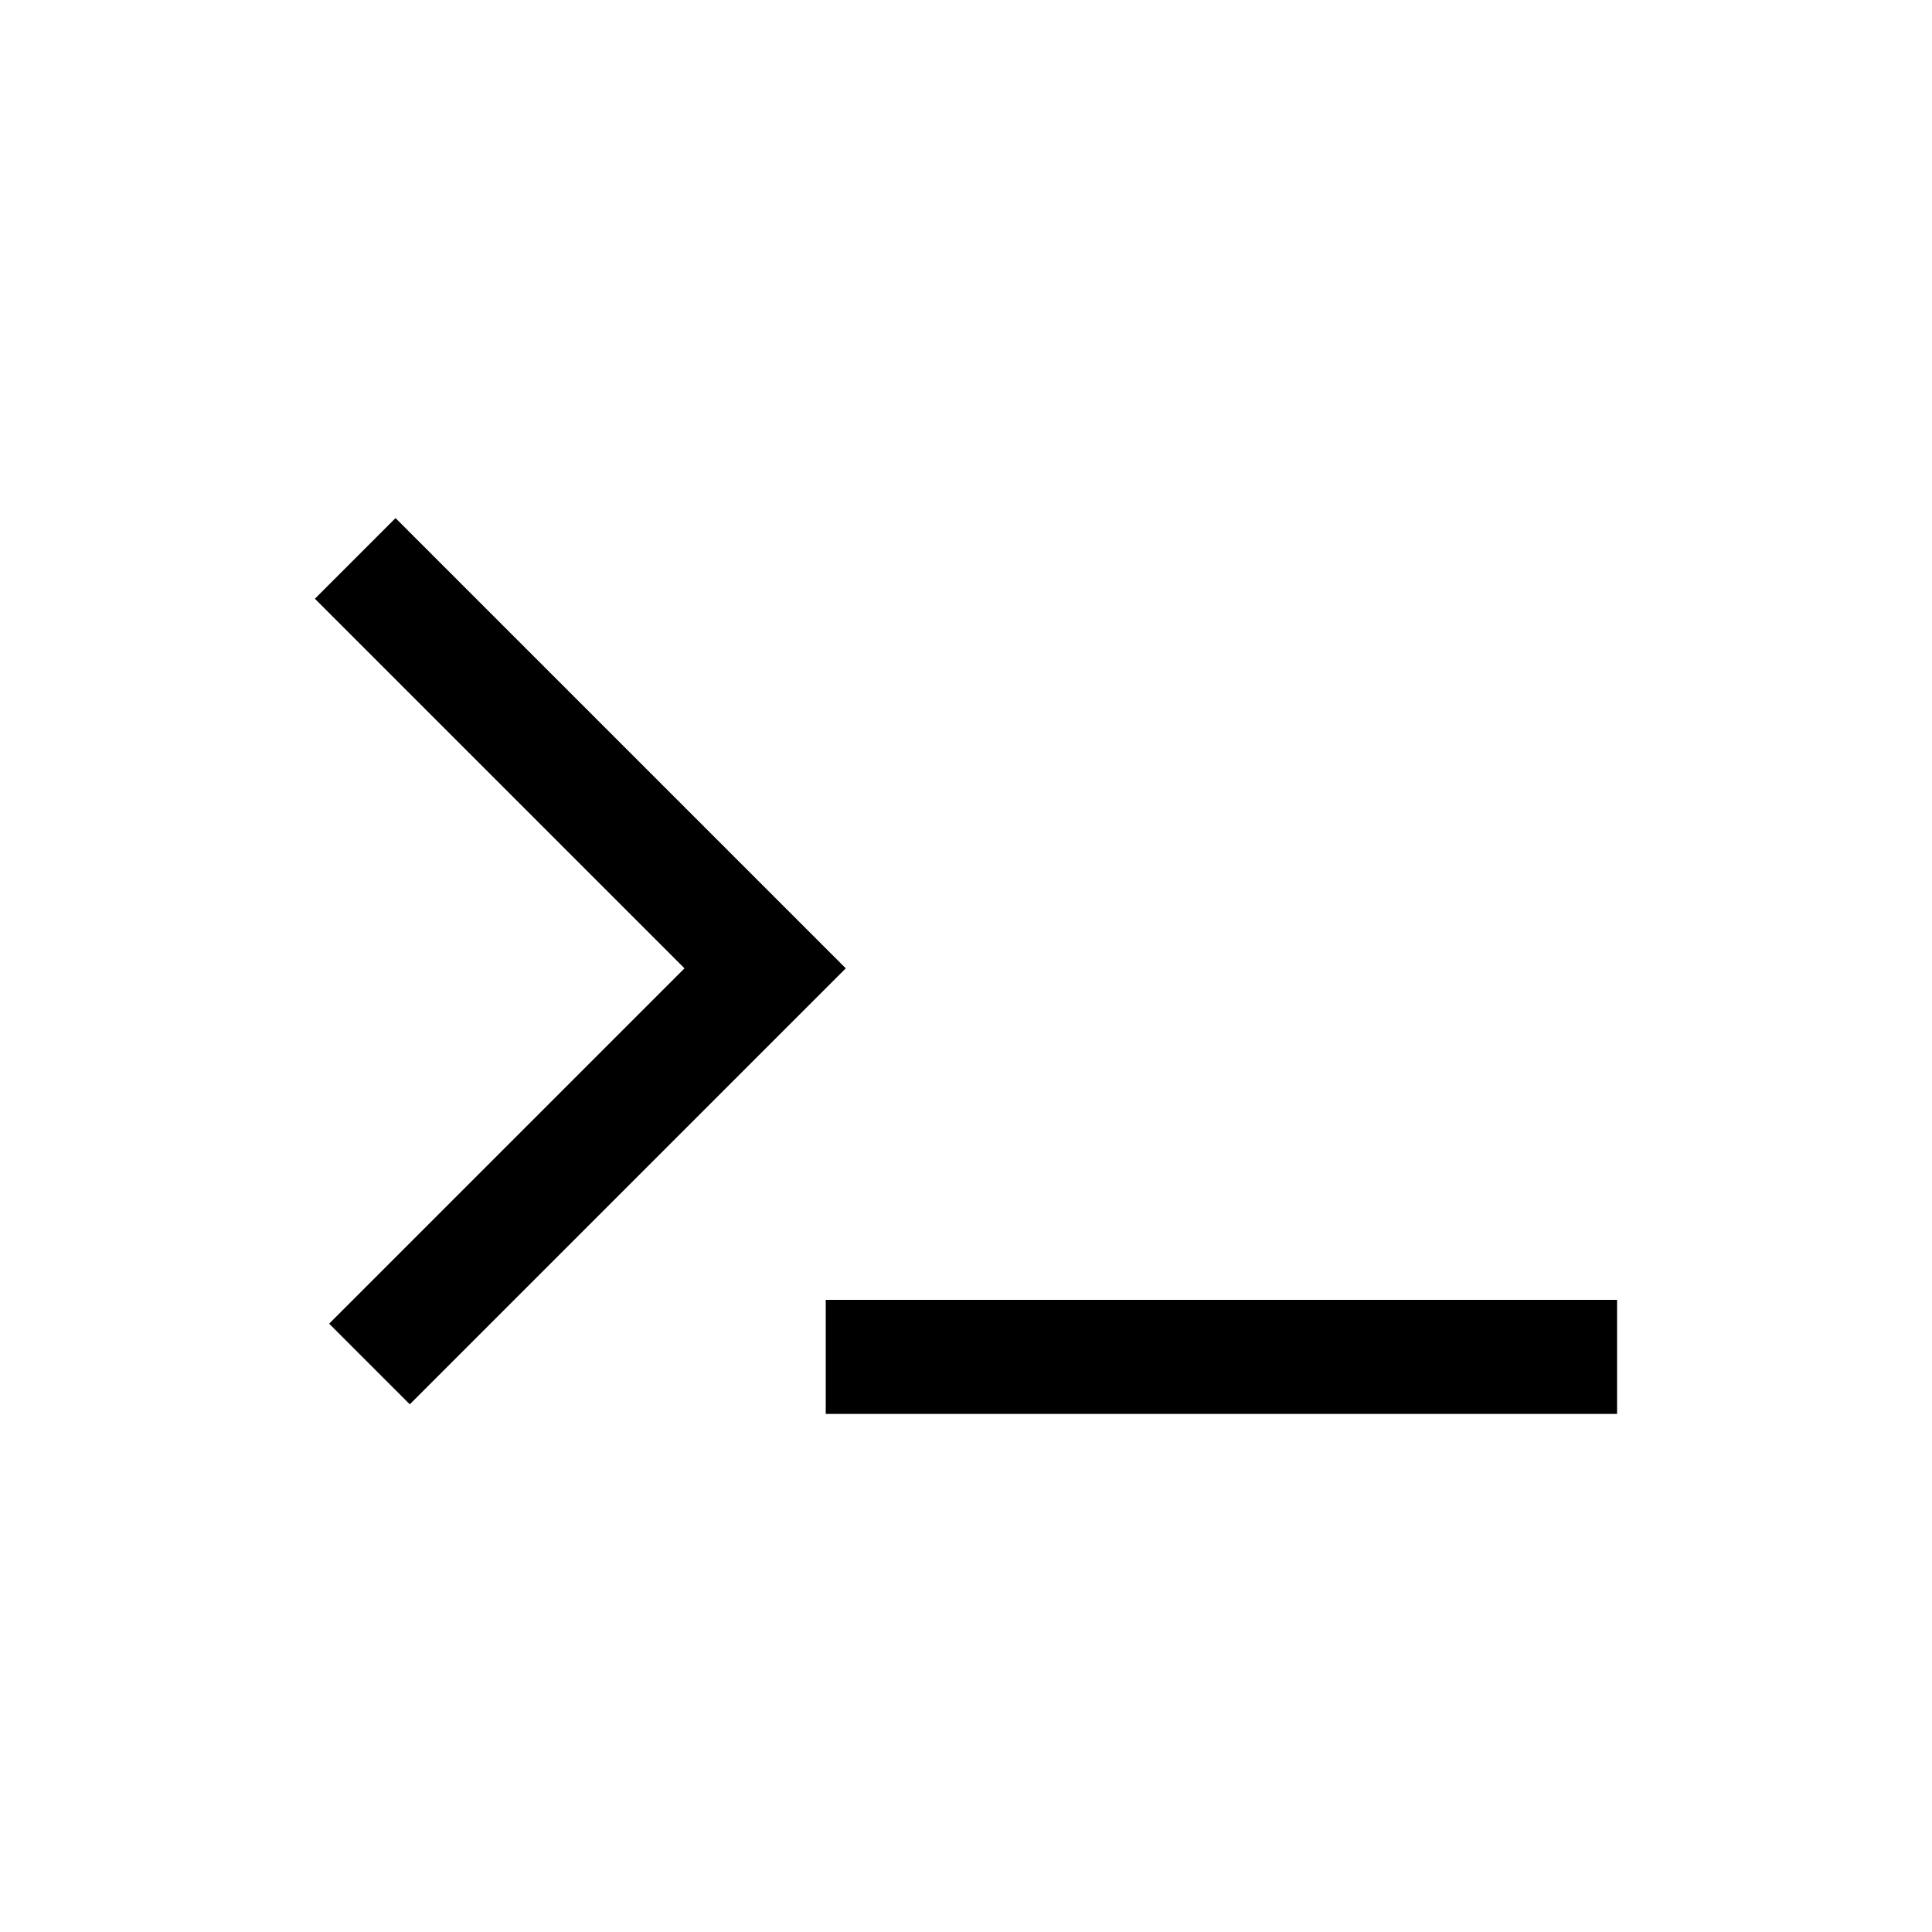 <?xml version="1.0" encoding="UTF-8"?>
<!-- Uploaded to: SVG Find, www.svgrepo.com, Generator: SVG Find Mixer Tools -->
<svg fill="#000000" width="800px" height="800px" version="1.1" viewBox="144 144 512 512" xmlns="http://www.w3.org/2000/svg">
 <path d="m248.82 281.3-21.371 21.371 97.949 97.949-94.168 94.168 21.371 21.371 115.54-115.54zm114.01 207.17v30.23h209.71v-30.23z"/>
</svg>